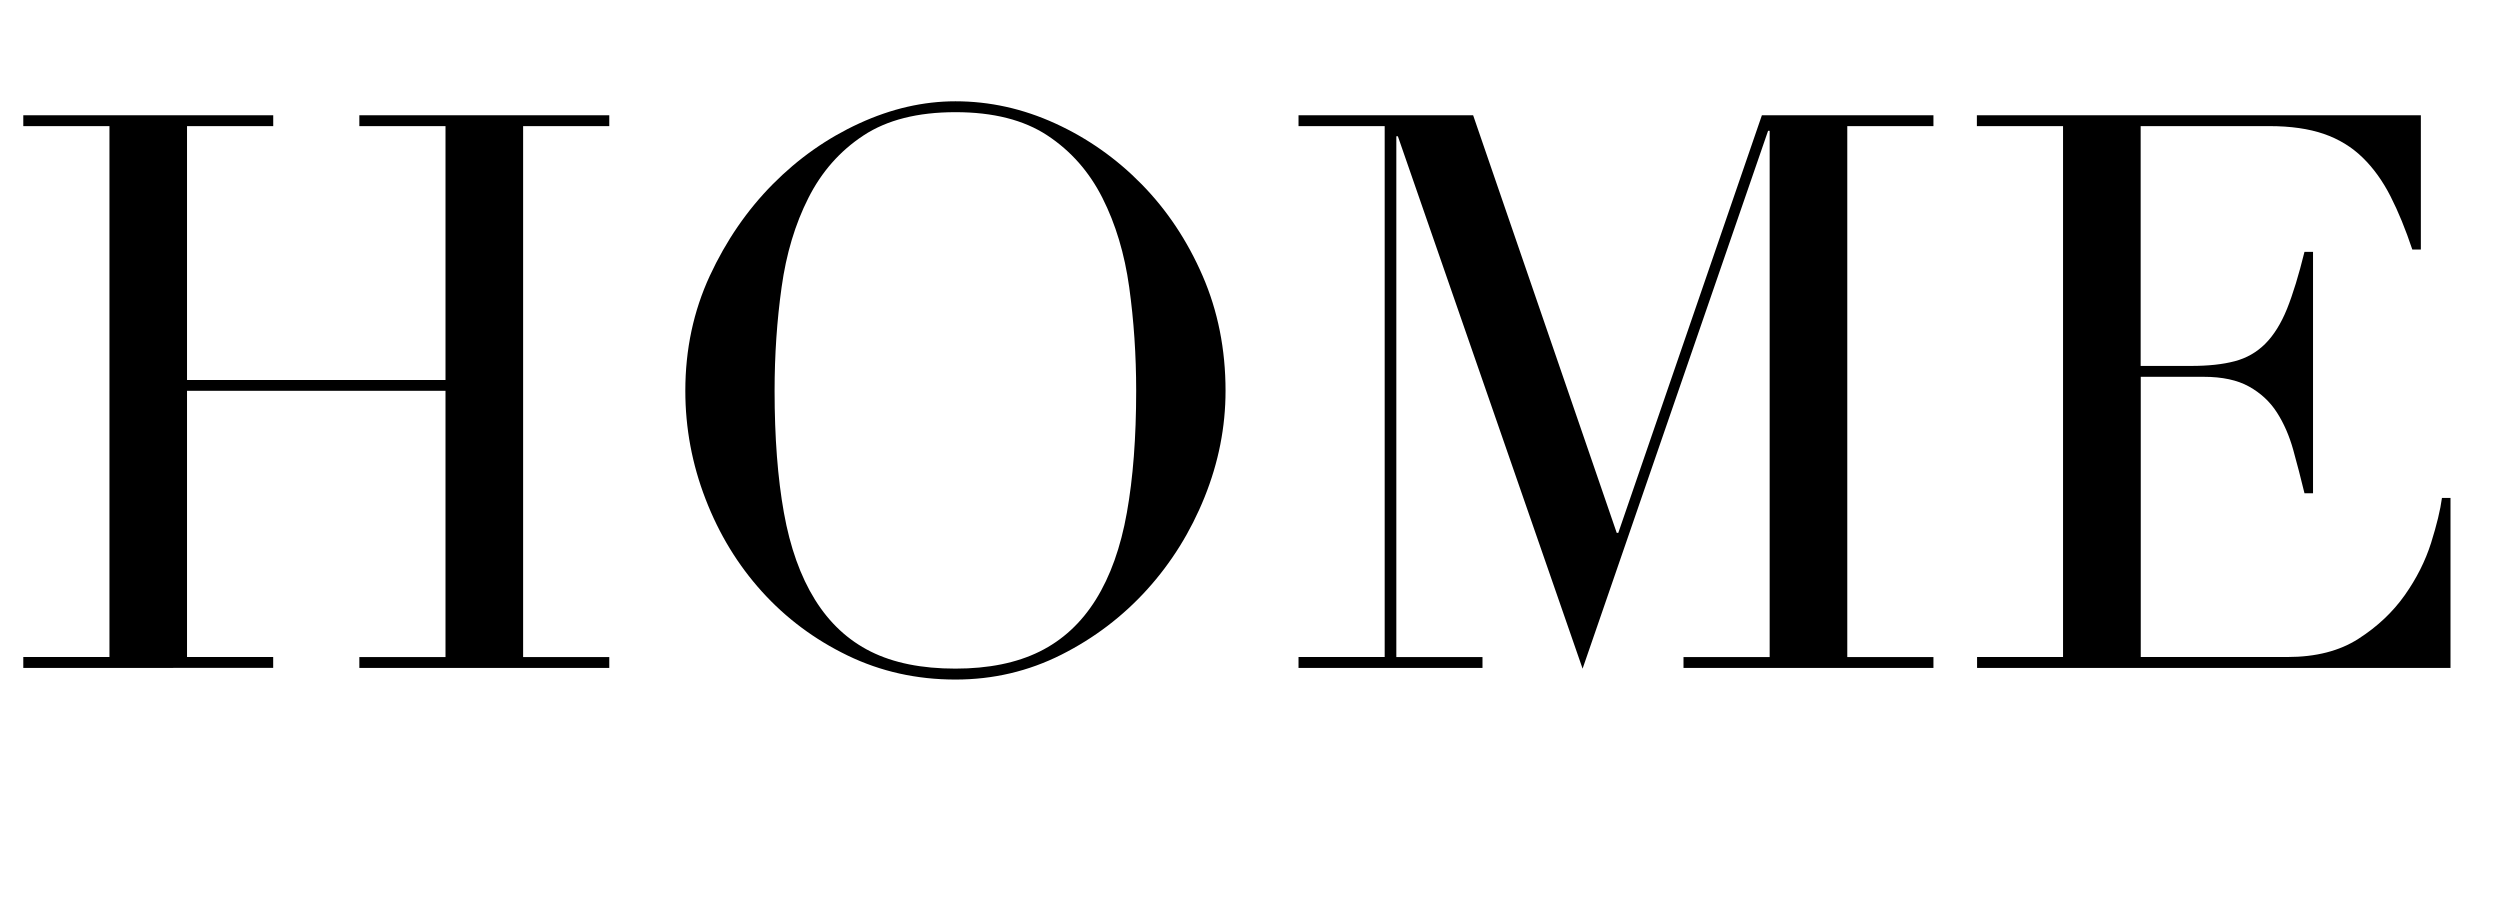 <!-- Generator: Adobe Illustrator 19.0.0, SVG Export Plug-In  -->
<svg version="1.1"
	 xmlns="http://www.w3.org/2000/svg" xmlns:xlink="http://www.w3.org/1999/xlink" xmlns:a="http://ns.adobe.com/AdobeSVGViewerExtensions/3.0/"
	 x="0px" y="0px" width="52.373px" height="18.854px" viewBox="0 0 52.373 18.854"
	 style="enable-background:new 0 0 52.373 18.854;" xml:space="preserve">
<style type="text/css">
	.st0{font-family:'Didot';}
	.st1{font-size:16.26px;}
</style>
<defs>
</defs>
<g>
	<path d="M0.488,13.764h1.805V2.642H0.488V2.415h5.236v0.228H3.918v5.317h5.415V2.642H7.528V2.415h5.236v0.228h-1.805v11.122h1.805
		v0.228H7.528v-0.228h1.805V8.187H3.918v5.577h1.805v0.228H0.488V13.764z"/>
	<path d="M14.357,8.187c0-0.867,0.171-1.669,0.512-2.407c0.342-0.737,0.781-1.376,1.317-1.918S17.327,2.894,18,2.585
		c0.672-0.309,1.344-0.463,2.016-0.463c0.715,0,1.412,0.154,2.089,0.463c0.677,0.309,1.282,0.734,1.813,1.276
		s0.957,1.182,1.276,1.918c0.32,0.737,0.48,1.54,0.48,2.407c0,0.759-0.146,1.501-0.439,2.228c-0.292,0.726-0.694,1.372-1.203,1.935
		c-0.51,0.563-1.108,1.019-1.797,1.366s-1.428,0.521-2.219,0.521c-0.813,0-1.566-0.168-2.26-0.504s-1.292-0.783-1.796-1.341
		c-0.504-0.558-0.897-1.203-1.179-1.935C14.498,9.724,14.357,8.967,14.357,8.187z M16.227,8.187c0,0.976,0.065,1.827,0.195,2.553
		c0.13,0.727,0.347,1.333,0.65,1.821c0.303,0.488,0.693,0.851,1.17,1.089s1.068,0.357,1.772,0.357c0.693,0,1.282-0.119,1.764-0.357
		s0.875-0.602,1.179-1.089c0.304-0.488,0.521-1.095,0.65-1.821c0.13-0.726,0.195-1.577,0.195-2.553c0-0.748-0.049-1.472-0.146-2.171
		s-0.284-1.322-0.561-1.87c-0.276-0.547-0.661-0.984-1.154-1.309S20.807,2.35,20.016,2.35c-0.792,0-1.434,0.163-1.927,0.488
		c-0.494,0.325-0.878,0.762-1.154,1.309c-0.277,0.547-0.464,1.17-0.561,1.87C16.276,6.715,16.227,7.439,16.227,8.187z"/>
	<path d="M27.203,13.764h1.805V2.642h-1.805V2.415h3.658l3.008,8.748h0.033l3.008-8.748h3.594v0.228h-1.805v11.122h1.805v0.228
		h-5.236v-0.228h1.805V2.74H37.04l-3.886,11.268l-3.87-11.154h-0.032v10.911h1.805v0.228h-3.854V13.764z"/>
	<path d="M41.414,13.764h1.805V2.642h-1.805V2.415h9.301v2.813h-0.179c-0.141-0.423-0.293-0.794-0.456-1.114
		s-0.357-0.591-0.585-0.813c-0.228-0.222-0.499-0.388-0.813-0.496c-0.314-0.108-0.694-0.163-1.138-0.163h-2.699v5.024h1.057
		c0.358,0,0.661-0.032,0.911-0.098c0.249-0.065,0.463-0.187,0.642-0.366s0.331-0.423,0.456-0.731
		c0.124-0.309,0.246-0.708,0.366-1.195h0.179v5.057h-0.179c-0.076-0.314-0.155-0.618-0.236-0.91
		c-0.082-0.293-0.195-0.553-0.341-0.781c-0.146-0.228-0.342-0.409-0.585-0.544c-0.244-0.136-0.561-0.204-0.951-0.204h-1.317v5.87
		h3.073c0.596,0,1.092-0.127,1.488-0.382c0.396-0.254,0.718-0.558,0.968-0.911c0.249-0.352,0.433-0.718,0.553-1.097
		c0.119-0.379,0.195-0.694,0.228-0.943h0.179v3.561h-9.918V13.764z"/>
</g>
</svg>